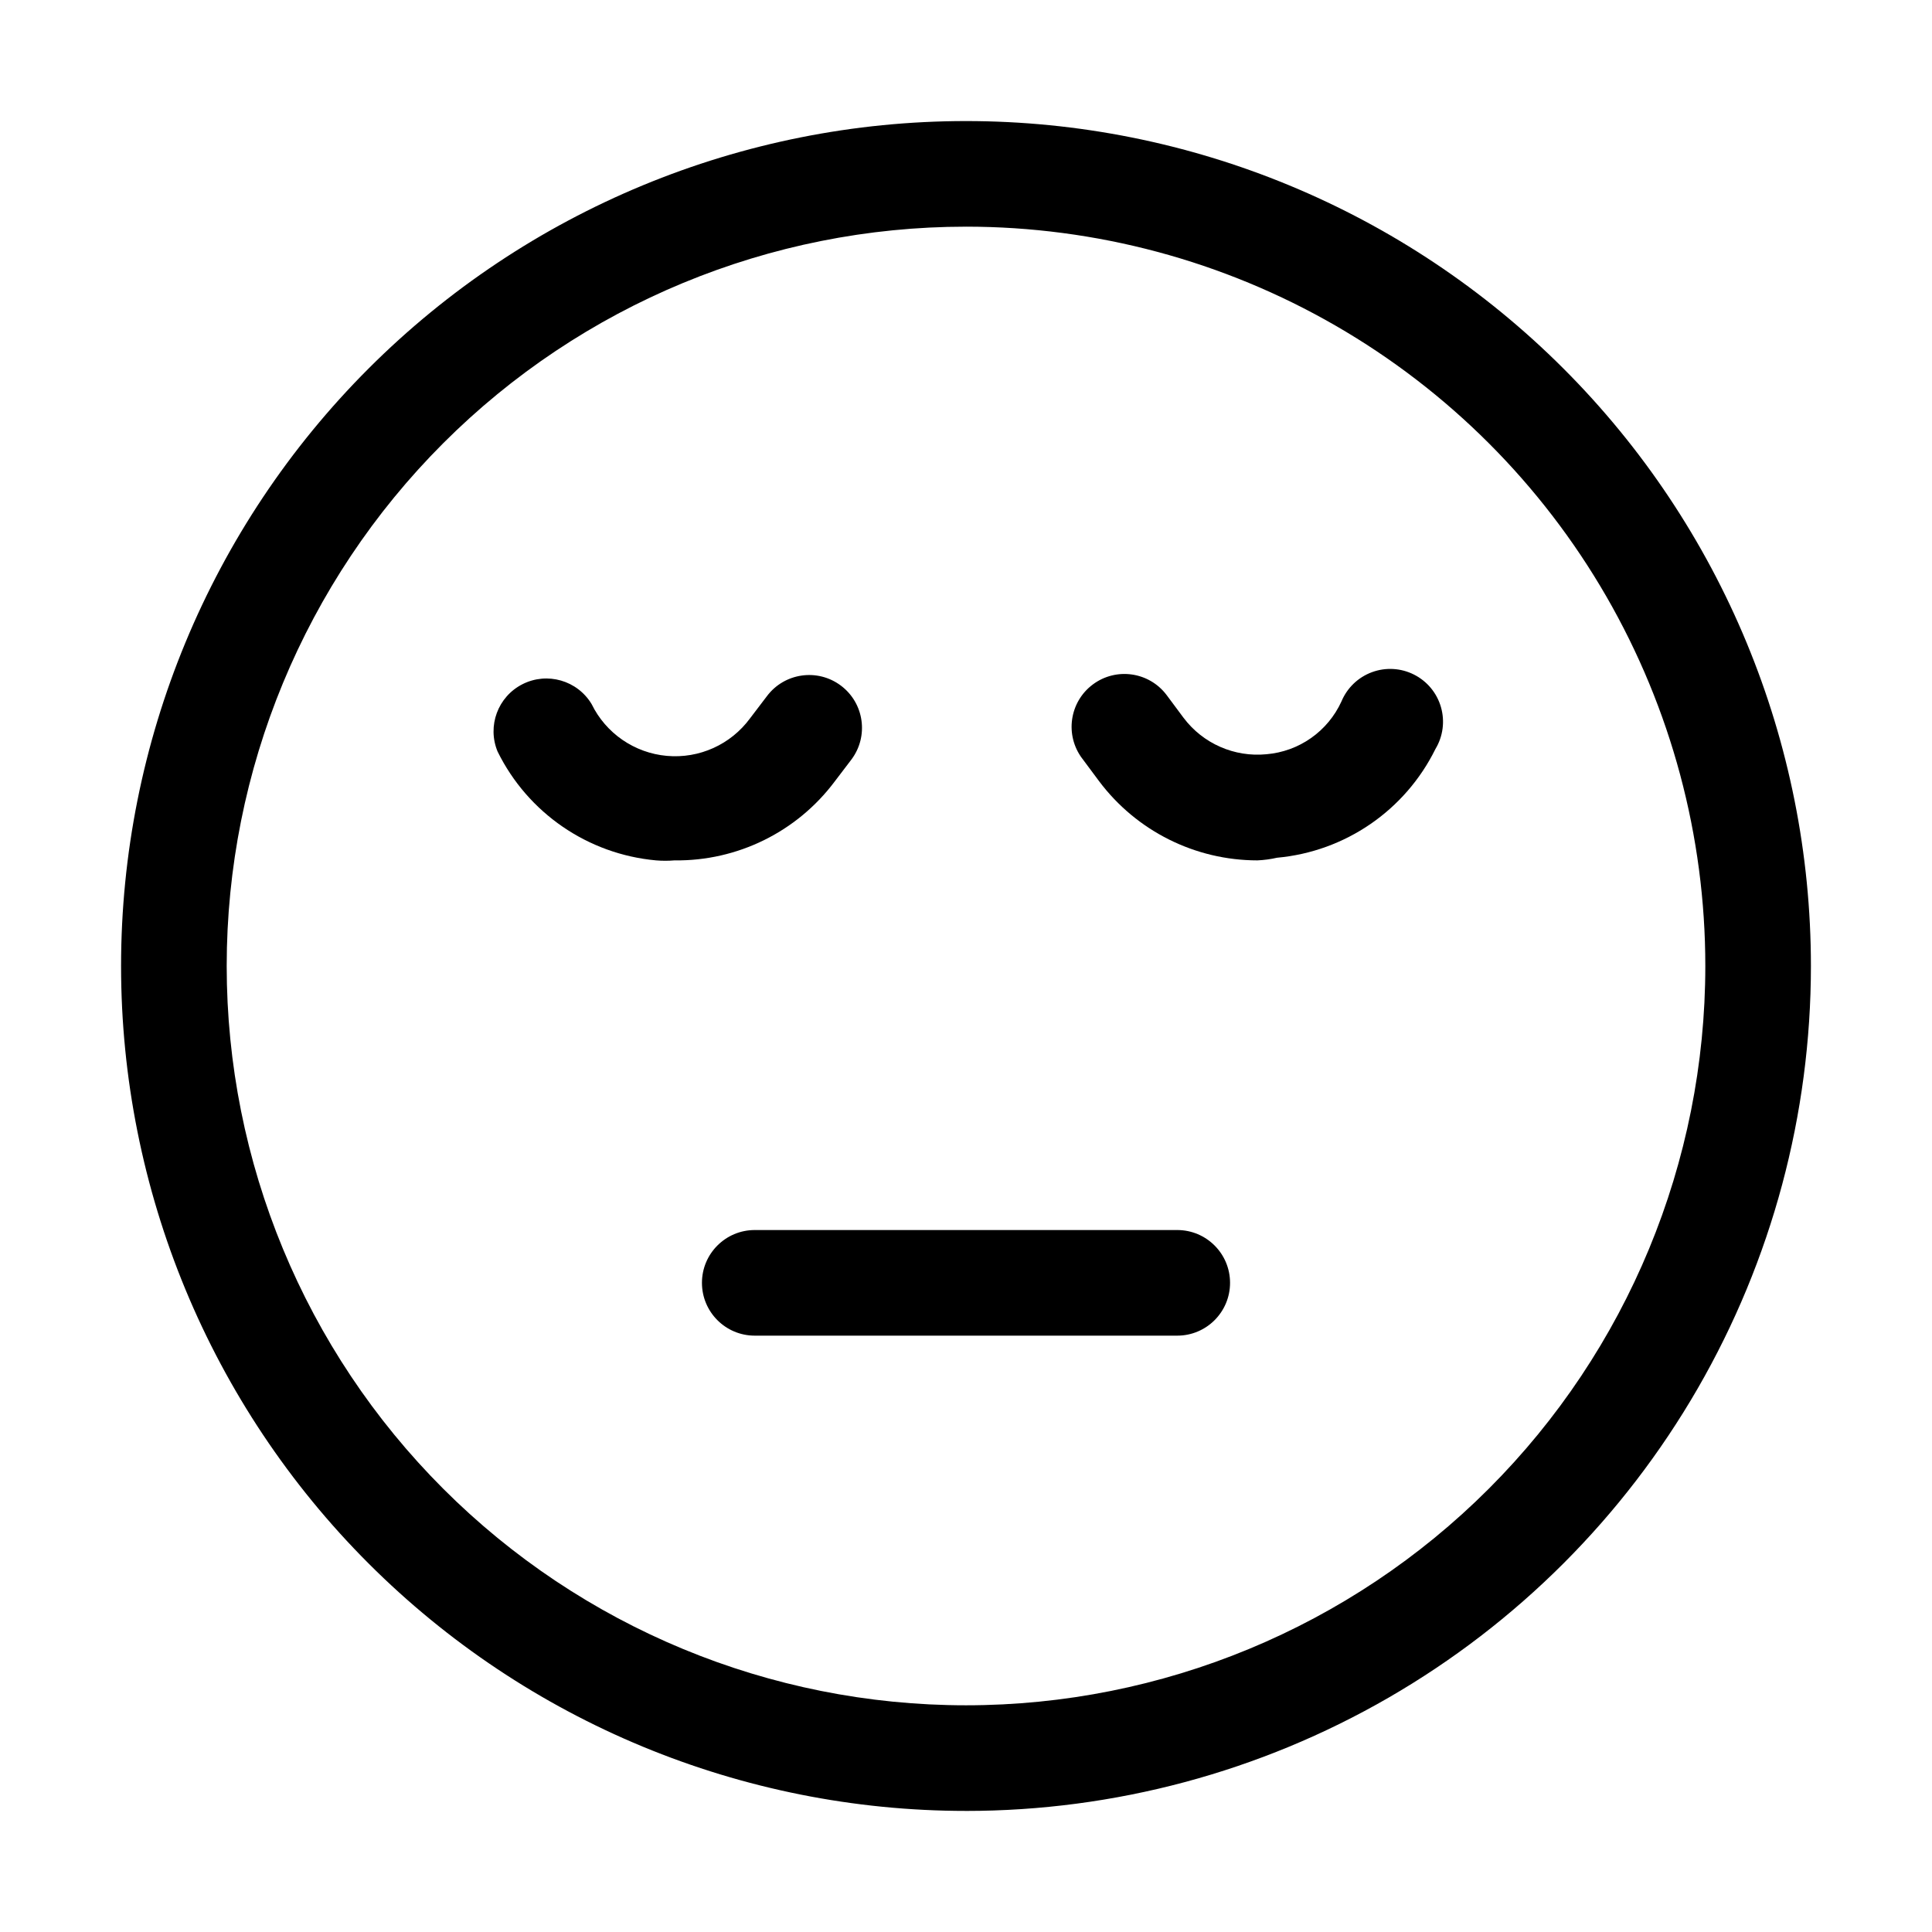 <?xml version="1.0" encoding="UTF-8"?>
<!-- Uploaded to: SVG Repo, www.svgrepo.com, Generator: SVG Repo Mixer Tools -->
<svg fill="#000000" width="800px" height="800px" version="1.1" viewBox="144 144 512 512" xmlns="http://www.w3.org/2000/svg">
 <g>
  <path d="m400 623.91c-59.387 0-116.34-23.59-158.33-65.582-41.992-41.992-65.586-98.949-65.586-158.33 0-59.387 23.594-116.34 65.586-158.33 41.992-41.992 98.945-65.586 158.33-65.586 59.383 0 116.34 23.594 158.33 65.586 41.992 41.992 65.582 98.945 65.582 158.33 0 39.305-10.348 77.918-30 111.96-19.652 34.039-47.918 62.305-81.957 81.957-34.039 19.652-72.652 30-111.96 30zm0-419.84c-51.965 0-101.8 20.641-138.54 57.383-36.742 36.746-57.383 86.578-57.383 138.54 0 51.961 20.641 101.8 57.383 138.54 36.746 36.742 86.578 57.387 138.54 57.387 51.961 0 101.8-20.645 138.54-57.387 36.742-36.742 57.387-86.578 57.387-138.54 0-34.395-9.055-68.18-26.25-97.965-17.195-29.785-41.93-54.516-71.715-71.715-29.785-17.195-63.57-26.246-97.961-26.246z"/>
  <path d="m455.98 497.96h-111.96c-7.731 0-13.996-6.266-13.996-13.996 0-7.727 6.266-13.992 13.996-13.992h111.96c7.731 0 13.996 6.266 13.996 13.992 0 7.731-6.266 13.996-13.996 13.996z"/>
  <path d="m322.75 372.01c-1.629 0.137-3.266 0.137-4.898 0-18.059-1.641-33.965-12.562-41.98-28.828-2.82-6.766 0.062-14.562 6.602-17.867 6.543-3.309 14.527-1.008 18.309 5.273 3.781 7.746 11.34 12.953 19.926 13.727s16.953-3 22.059-9.949l4.477-5.879c4.637-6.184 13.41-7.434 19.594-2.797 6.184 4.637 7.434 13.41 2.797 19.59l-4.477 5.879c-10 13.316-25.754 21.062-42.406 20.852z"/>
  <path d="m477.25 372.01c-16.52 0-32.074-7.777-41.984-20.992l-4.477-6.019-0.004 0.004c-4.637-6.184-3.383-14.957 2.801-19.594 6.184-4.637 14.953-3.383 19.594 2.801l4.477 6.019v-0.004c5.137 6.832 13.465 10.492 21.973 9.656 4.254-0.359 8.34-1.844 11.832-4.305 3.492-2.457 6.266-5.805 8.039-9.688 1.496-3.594 4.418-6.398 8.07-7.75 3.648-1.348 7.691-1.117 11.164 0.641 3.473 1.754 6.059 4.875 7.133 8.613 1.078 3.738 0.551 7.758-1.457 11.09-8.016 16.266-23.922 27.188-41.984 28.828-1.699 0.387-3.434 0.621-5.176 0.699z"/>
 </g>
</svg>